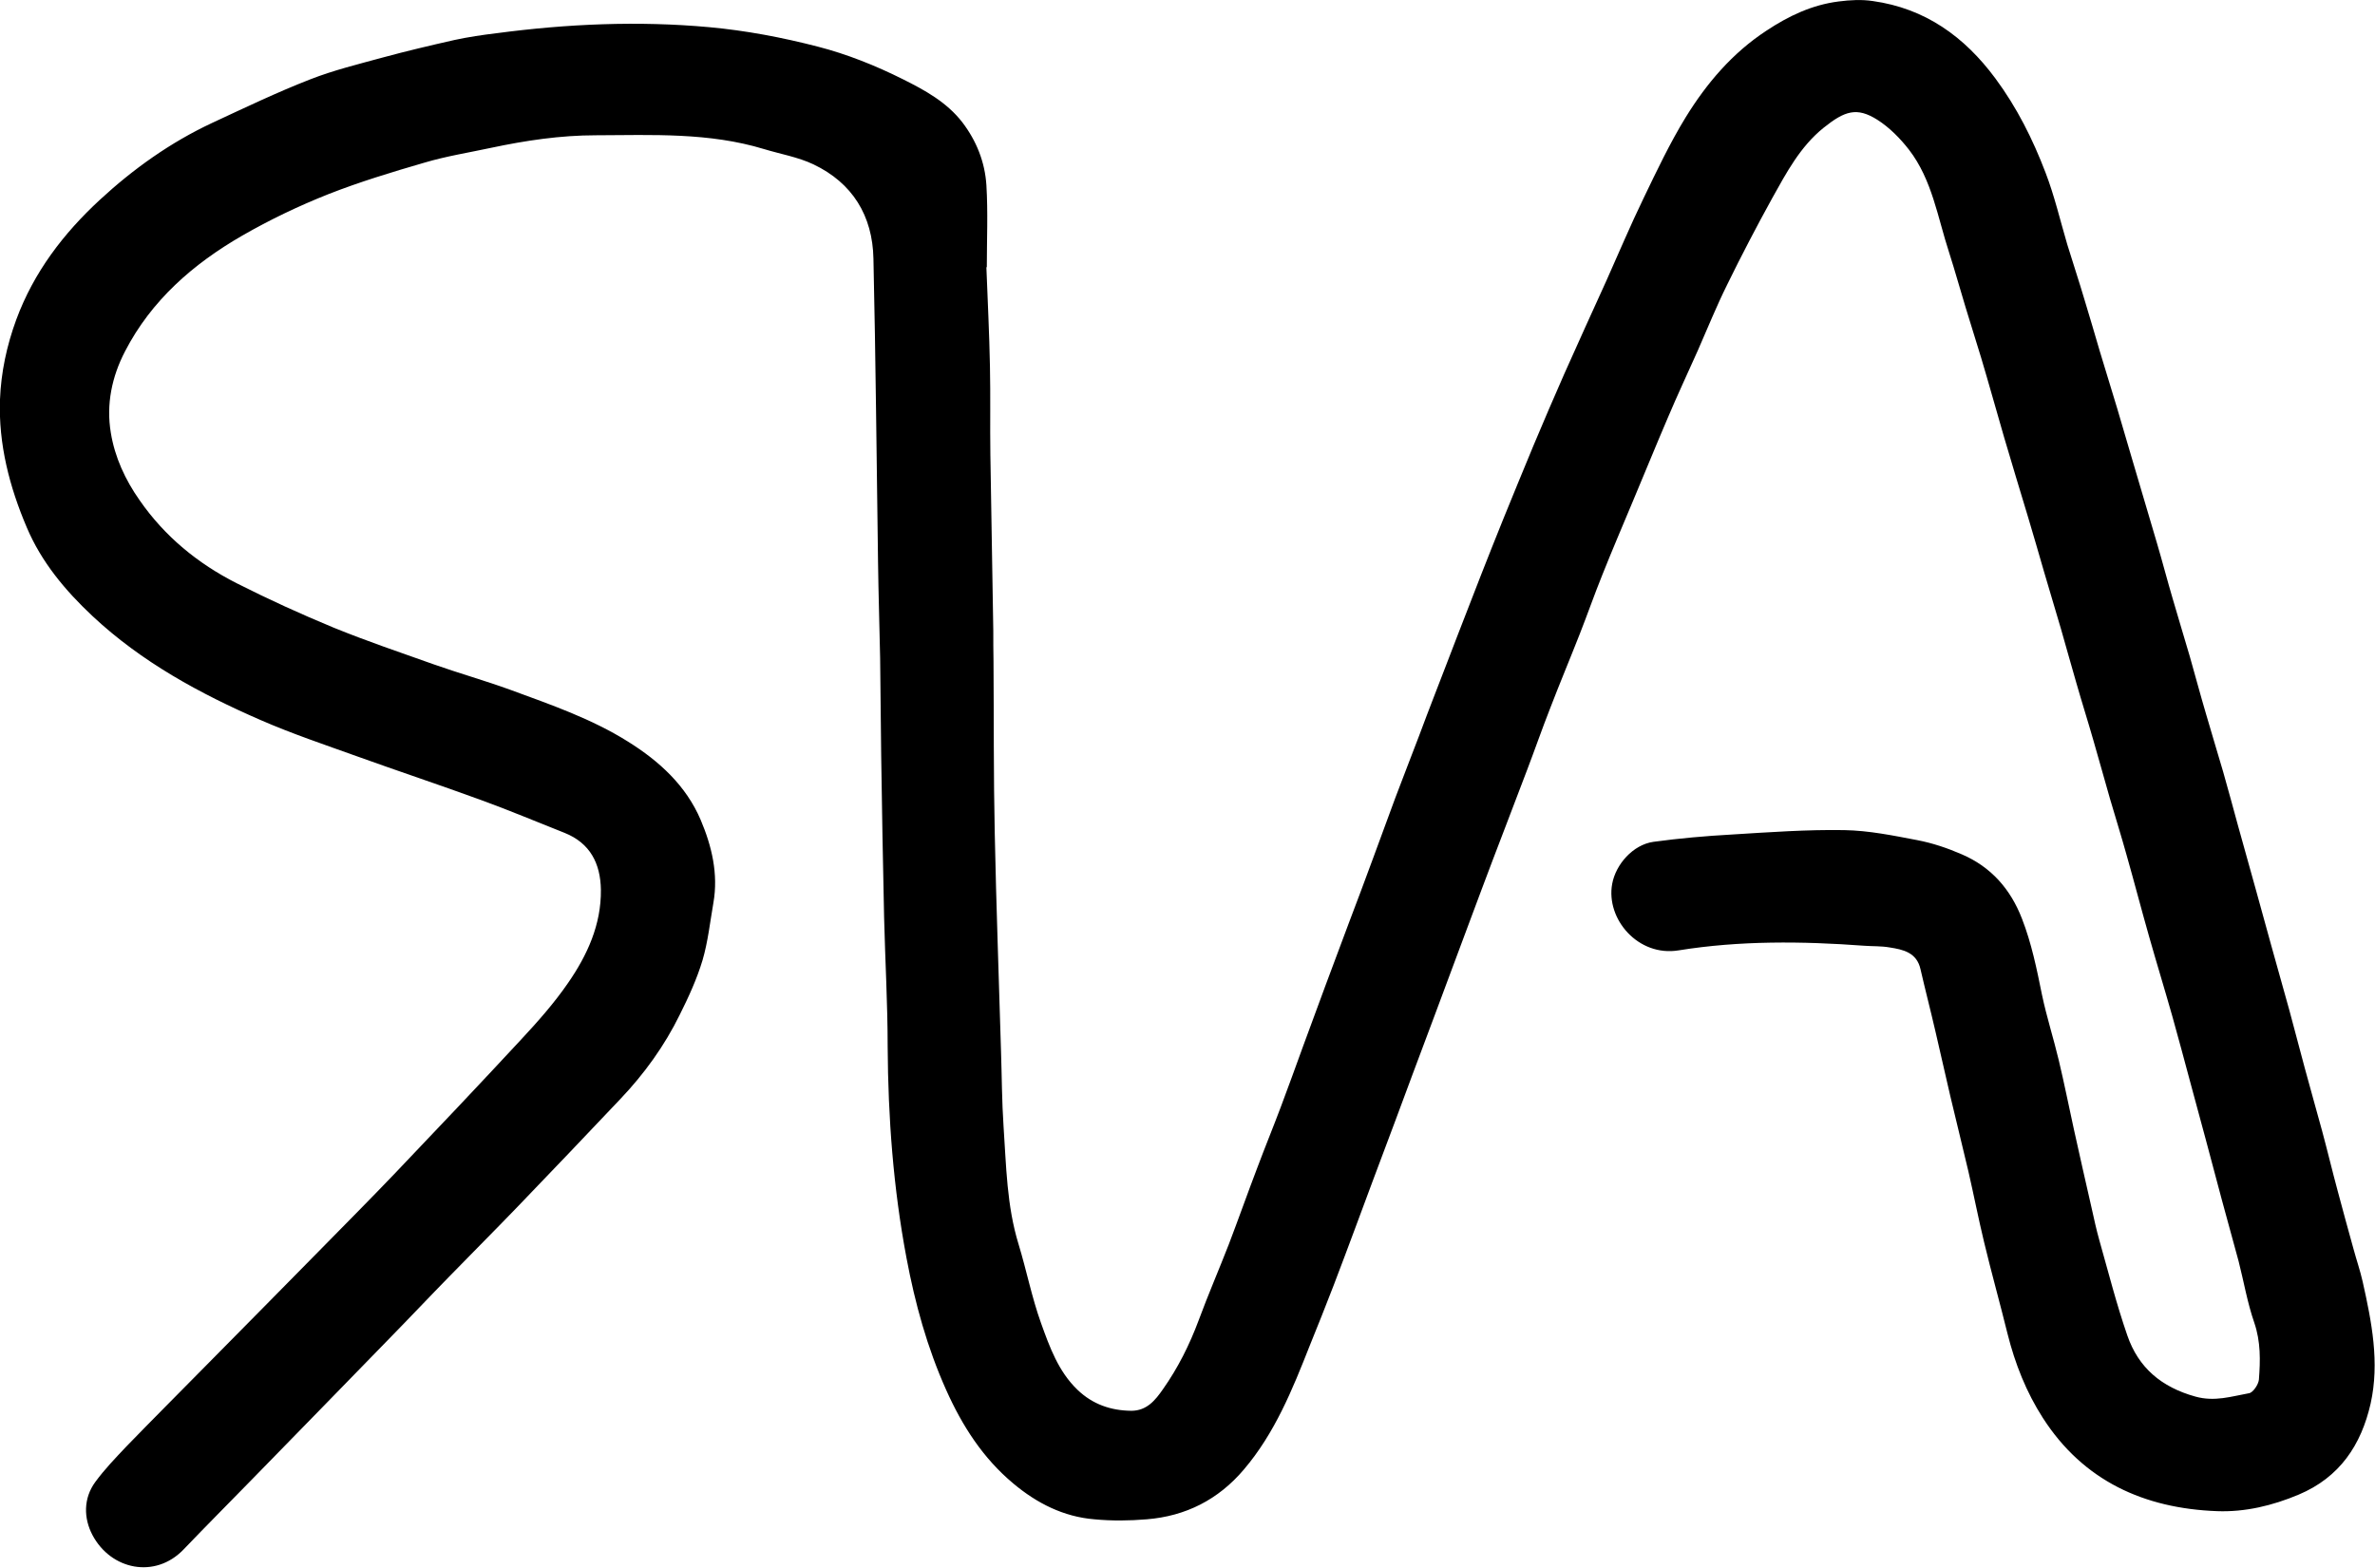 <?xml version="1.0" encoding="UTF-8"?><svg id="Layer_2" xmlns="http://www.w3.org/2000/svg" viewBox="0 0 113.55 75"><g id="Layer_1-2"><path d="M47.16,12.79c.06,1.58.14,3.15.17,4.73.03,1.41,0,2.81.02,4.22.04,2.81.1,5.62.14,8.43,0,.48,0,.97.01,1.45.02,2.75,0,5.5.06,8.25.07,3.48.2,6.96.3,10.43.04,1.19.04,2.37.12,3.56.13,1.89.15,3.8.72,5.65.38,1.25.63,2.53,1.07,3.76.41,1.14.83,2.32,1.75,3.2.72.69,1.59.99,2.57,1,.74,0,1.15-.51,1.51-1.03.72-1.02,1.27-2.12,1.71-3.3.45-1.22.97-2.42,1.44-3.63.47-1.23.91-2.48,1.38-3.71.36-.96.75-1.91,1.11-2.87.36-.96.71-1.92,1.06-2.89.36-.98.72-1.95,1.08-2.93.37-.99.74-1.98,1.11-2.97.39-1.03.78-2.06,1.16-3.1.36-.96.7-1.92,1.06-2.88.37-.99.76-1.97,1.13-2.95.25-.67.5-1.33.76-2,.36-.94.73-1.88,1.09-2.83.38-.97.75-1.94,1.13-2.91.35-.88.69-1.76,1.05-2.64.48-1.18.96-2.35,1.45-3.53.48-1.14.97-2.29,1.47-3.42.66-1.49,1.34-2.97,2.01-4.45.59-1.32,1.15-2.65,1.78-3.95.63-1.31,1.26-2.64,2.02-3.88,1-1.62,2.22-3.06,3.85-4.13,1.07-.71,2.19-1.24,3.46-1.4.54-.07,1.1-.1,1.63-.02,2.5.35,4.38,1.7,5.86,3.7,1.03,1.39,1.79,2.91,2.4,4.51.43,1.12.7,2.29,1.04,3.44.27.88.56,1.75.82,2.63.25.82.49,1.64.73,2.46.28.92.56,1.84.84,2.76.25.85.5,1.7.75,2.55.38,1.3.77,2.59,1.15,3.89.26.88.49,1.77.75,2.65.27.93.55,1.85.82,2.77.26.91.5,1.82.77,2.73.27.93.55,1.85.82,2.77.25.87.48,1.74.72,2.61.28,1.02.57,2.03.85,3.05.24.87.48,1.74.72,2.61.29,1.05.59,2.1.88,3.15.25.91.48,1.83.73,2.74.27,1.01.56,2.01.83,3.01.26.96.49,1.93.75,2.89.24.92.5,1.83.75,2.75.14.52.32,1.04.44,1.57.43,1.92.82,3.87.38,5.84-.45,1.97-1.47,3.52-3.44,4.35-1.26.53-2.57.84-3.9.79-3.48-.13-6.39-1.44-8.33-4.46-.79-1.23-1.33-2.59-1.69-4.03-.36-1.46-.77-2.92-1.12-4.38-.27-1.12-.49-2.25-.75-3.38-.28-1.2-.58-2.39-.86-3.58-.24-1.03-.47-2.06-.71-3.09-.23-1-.49-2-.72-3-.18-.8-.83-.94-1.48-1.04-.4-.07-.81-.05-1.21-.08-2.97-.22-5.95-.25-8.87.22-1.94.32-3.49-1.5-3.18-3.18.17-.93.99-1.87,1.97-2.01,1.25-.17,2.5-.28,3.76-.35,1.79-.11,3.58-.24,5.37-.21,1.17.02,2.34.26,3.49.48.73.14,1.44.38,2.13.68,1.39.6,2.32,1.65,2.87,3.07.46,1.18.71,2.41.96,3.65.22,1.05.55,2.07.8,3.12.26,1.09.48,2.19.72,3.29.28,1.27.57,2.55.86,3.82.11.5.22,1,.36,1.5.43,1.52.82,3.06,1.34,4.56.53,1.54,1.63,2.47,3.25,2.92.93.26,1.73-.01,2.57-.16.19-.03.45-.42.47-.65.07-.91.09-1.81-.22-2.72-.33-.95-.5-1.96-.75-2.94-.26-.98-.54-1.95-.8-2.93-.26-.96-.51-1.92-.77-2.89-.24-.9-.49-1.8-.73-2.7-.29-1.07-.57-2.14-.87-3.2-.36-1.27-.75-2.54-1.11-3.81-.37-1.3-.71-2.61-1.08-3.91-.25-.9-.53-1.79-.79-2.68-.27-.93-.52-1.86-.79-2.78-.26-.91-.55-1.82-.81-2.73-.25-.86-.49-1.73-.74-2.6-.27-.92-.55-1.85-.82-2.77-.25-.87-.5-1.73-.76-2.6-.38-1.27-.77-2.53-1.14-3.8-.37-1.27-.72-2.54-1.1-3.81-.24-.8-.5-1.6-.74-2.4-.27-.88-.51-1.76-.79-2.63-.55-1.68-.81-3.48-1.92-4.92-.42-.54-.93-1.06-1.51-1.43-.98-.62-1.56-.43-2.57.38-1.12.9-1.78,2.15-2.46,3.37-.75,1.36-1.47,2.74-2.15,4.13-.51,1.03-.94,2.09-1.4,3.14-.48,1.08-.98,2.14-1.44,3.23-.57,1.33-1.11,2.66-1.67,3.99-.49,1.17-.99,2.34-1.46,3.52-.38.94-.71,1.89-1.08,2.83-.47,1.2-.97,2.39-1.43,3.59-.38.97-.72,1.95-1.09,2.92-.35.93-.71,1.86-1.06,2.78-.38.98-.75,1.97-1.12,2.95-.37.97-.72,1.95-1.09,2.92-.38,1.02-.76,2.04-1.14,3.06-.35.94-.71,1.89-1.06,2.83-.27.73-.54,1.45-.81,2.18-.37.99-.74,1.98-1.11,2.96-.27.73-.54,1.46-.81,2.18-.35.93-.69,1.86-1.05,2.79-.37.97-.76,1.93-1.15,2.9-.82,2.08-1.66,4.16-3.14,5.9-1.22,1.44-2.78,2.23-4.64,2.38-.83.07-1.68.08-2.51,0-1.47-.12-2.75-.77-3.87-1.71-1.45-1.21-2.44-2.75-3.21-4.47-.91-2.03-1.49-4.14-1.9-6.32-.63-3.34-.88-6.7-.9-10.1,0-2.06-.12-4.12-.17-6.18-.06-2.59-.1-5.18-.14-7.77-.02-1.55-.03-3.09-.05-4.64-.03-1.53-.08-3.05-.1-4.58-.07-4.84-.11-9.68-.22-14.52-.04-2.05-1-3.62-2.87-4.51-.74-.35-1.57-.49-2.36-.73-2.63-.8-5.34-.67-8.04-.66-1.69,0-3.36.25-5.01.6-1.07.23-2.15.4-3.19.71-1.55.45-3.1.92-4.6,1.51-1.41.56-2.79,1.22-4.11,1.98-2.34,1.35-4.34,3.09-5.6,5.53-.63,1.21-.91,2.54-.68,3.9.19,1.17.69,2.25,1.38,3.23,1.2,1.73,2.78,3.02,4.63,3.96,1.52.77,3.08,1.48,4.65,2.13,1.57.64,3.17,1.18,4.77,1.75,1.22.43,2.46.78,3.67,1.22,1.93.71,3.88,1.38,5.63,2.48,1.49.93,2.77,2.1,3.47,3.74.53,1.25.85,2.58.61,3.96-.16.92-.26,1.86-.52,2.75-.27.9-.67,1.77-1.09,2.61-.73,1.49-1.7,2.83-2.84,4.03-1.64,1.74-3.3,3.47-4.96,5.2-1.06,1.1-2.14,2.18-3.2,3.27-.97.99-1.92,2-2.89,2.99-2.18,2.24-4.36,4.48-6.54,6.71-1.1,1.13-2.21,2.24-3.3,3.38-1.35,1.4-3.46.98-4.35-.7-.42-.8-.44-1.75.14-2.54.44-.6.96-1.14,1.47-1.68,1.23-1.27,2.49-2.53,3.73-3.79,1.88-1.91,3.77-3.81,5.65-5.73,1.15-1.17,2.3-2.33,3.43-3.51,2.04-2.14,4.08-4.29,6.09-6.46.79-.85,1.57-1.73,2.23-2.69.92-1.33,1.59-2.79,1.57-4.46-.02-1.25-.51-2.23-1.74-2.72-1.34-.53-2.67-1.09-4.02-1.58-1.97-.72-3.96-1.38-5.93-2.09-1.53-.55-3.08-1.07-4.57-1.72-2.92-1.27-5.7-2.78-8.05-4.98-1.3-1.22-2.44-2.58-3.14-4.24C.46,23.3-.08,21.24,0,19.1c.05-1.29.32-2.57.78-3.82.84-2.27,2.26-4.12,3.99-5.72,1.6-1.48,3.38-2.75,5.37-3.68,1.55-.72,3.09-1.46,4.68-2.08,1.12-.44,2.31-.73,3.48-1.05,1.14-.31,2.29-.58,3.44-.84.65-.14,1.32-.24,1.99-.32,3.38-.45,6.79-.6,10.18-.29,1.75.16,3.49.49,5.19.93,1.4.36,2.77.91,4.07,1.56,1.04.52,2.09,1.09,2.84,2.06.68.89,1.08,1.91,1.15,3,.08,1.31.02,2.62.02,3.93h-.03Z"/></g></svg>
